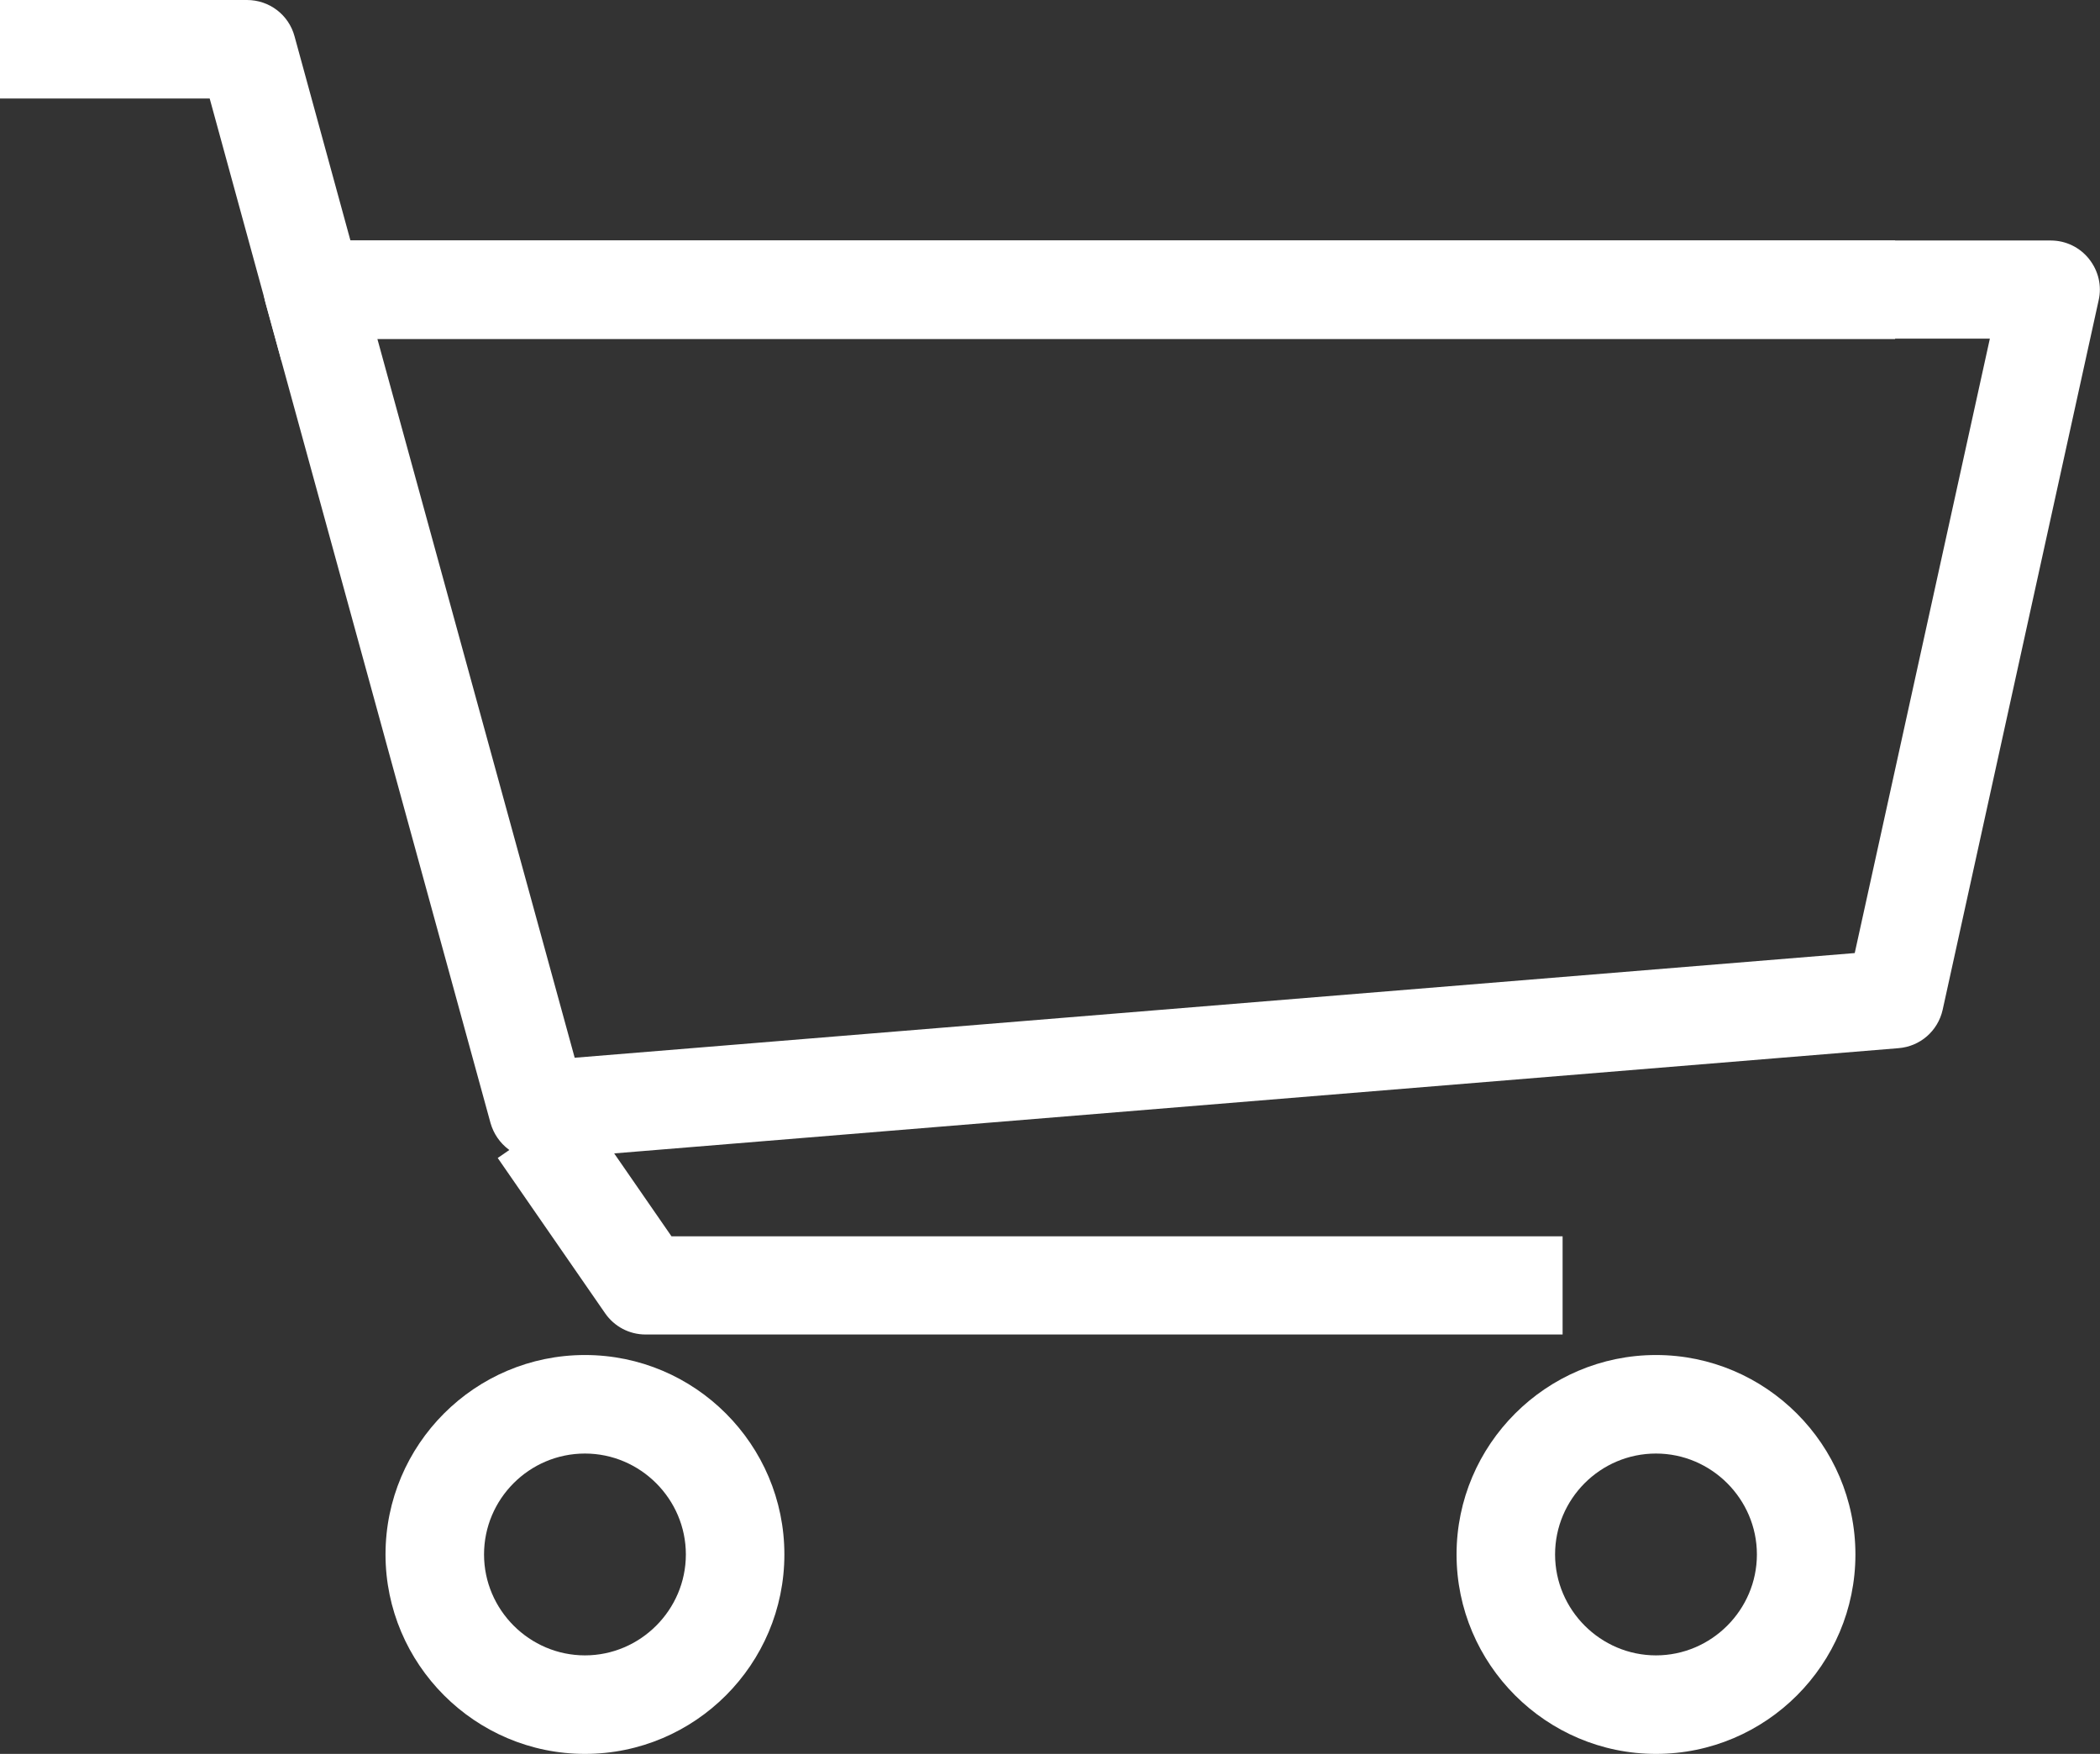 <?xml version="1.0" encoding="UTF-8"?> <svg xmlns="http://www.w3.org/2000/svg" id="Capa_2" data-name="Capa 2" viewBox="0 0 61.39 51.27"><rect x="0" y="0" width="61.39" height="51.27" fill="#333333" stroke="none"/><defs><style> .cls-1 { fill: #fff; stroke-width: 0px; } </style></defs><g id="Capa_1-2" data-name="Capa 1"><g><path class="cls-1" d="m15.73,33.89c-.64,0-1.21-.43-1.39-1.06L7.76,8.85c-.12-.43-.03-.9.24-1.25.27-.36.7-.57,1.14-.57h50.81c.44,0,.85.2,1.12.54s.38.78.28,1.21l-4.56,20.74c-.14.62-.66,1.07-1.29,1.12l-39.67,3.25s-.08,0-.12,0Zm-4.7-23.99l5.77,21.02,37.42-3.06,3.95-17.96H11.03Z"></path><path class="cls-1" d="m8.23,10.55l-2.1-7.67H0V0h7.22c.65,0,1.22.43,1.39,1.06l2.39,8.73-2.77.76Z"></path><path class="cls-1" d="m17.1,51.27c-3.21,0-5.83-2.62-5.83-5.83s2.61-5.83,5.83-5.83,5.83,2.62,5.83,5.83-2.61,5.83-5.83,5.83Zm0-8.78c-1.63,0-2.95,1.33-2.95,2.95s1.33,2.95,2.95,2.95,2.95-1.33,2.95-2.95-1.33-2.95-2.95-2.95Z"></path><path class="cls-1" d="m48.41,51.27c-3.21,0-5.83-2.62-5.83-5.83s2.62-5.83,5.83-5.83,5.83,2.62,5.83,5.83-2.61,5.83-5.83,5.83Zm0-8.78c-1.63,0-2.95,1.33-2.95,2.95s1.33,2.95,2.95,2.95,2.95-1.33,2.95-2.95-1.33-2.95-2.95-2.95Z"></path><rect class="cls-1" x="9.15" y="7.03" width="46.25" height="2.88"></rect><path class="cls-1" d="m45.68,39.01h-26.81c-.47,0-.91-.23-1.18-.62l-3.14-4.54,2.37-1.63,2.71,3.92h26.05v2.88Z"></path></g></g></svg> 